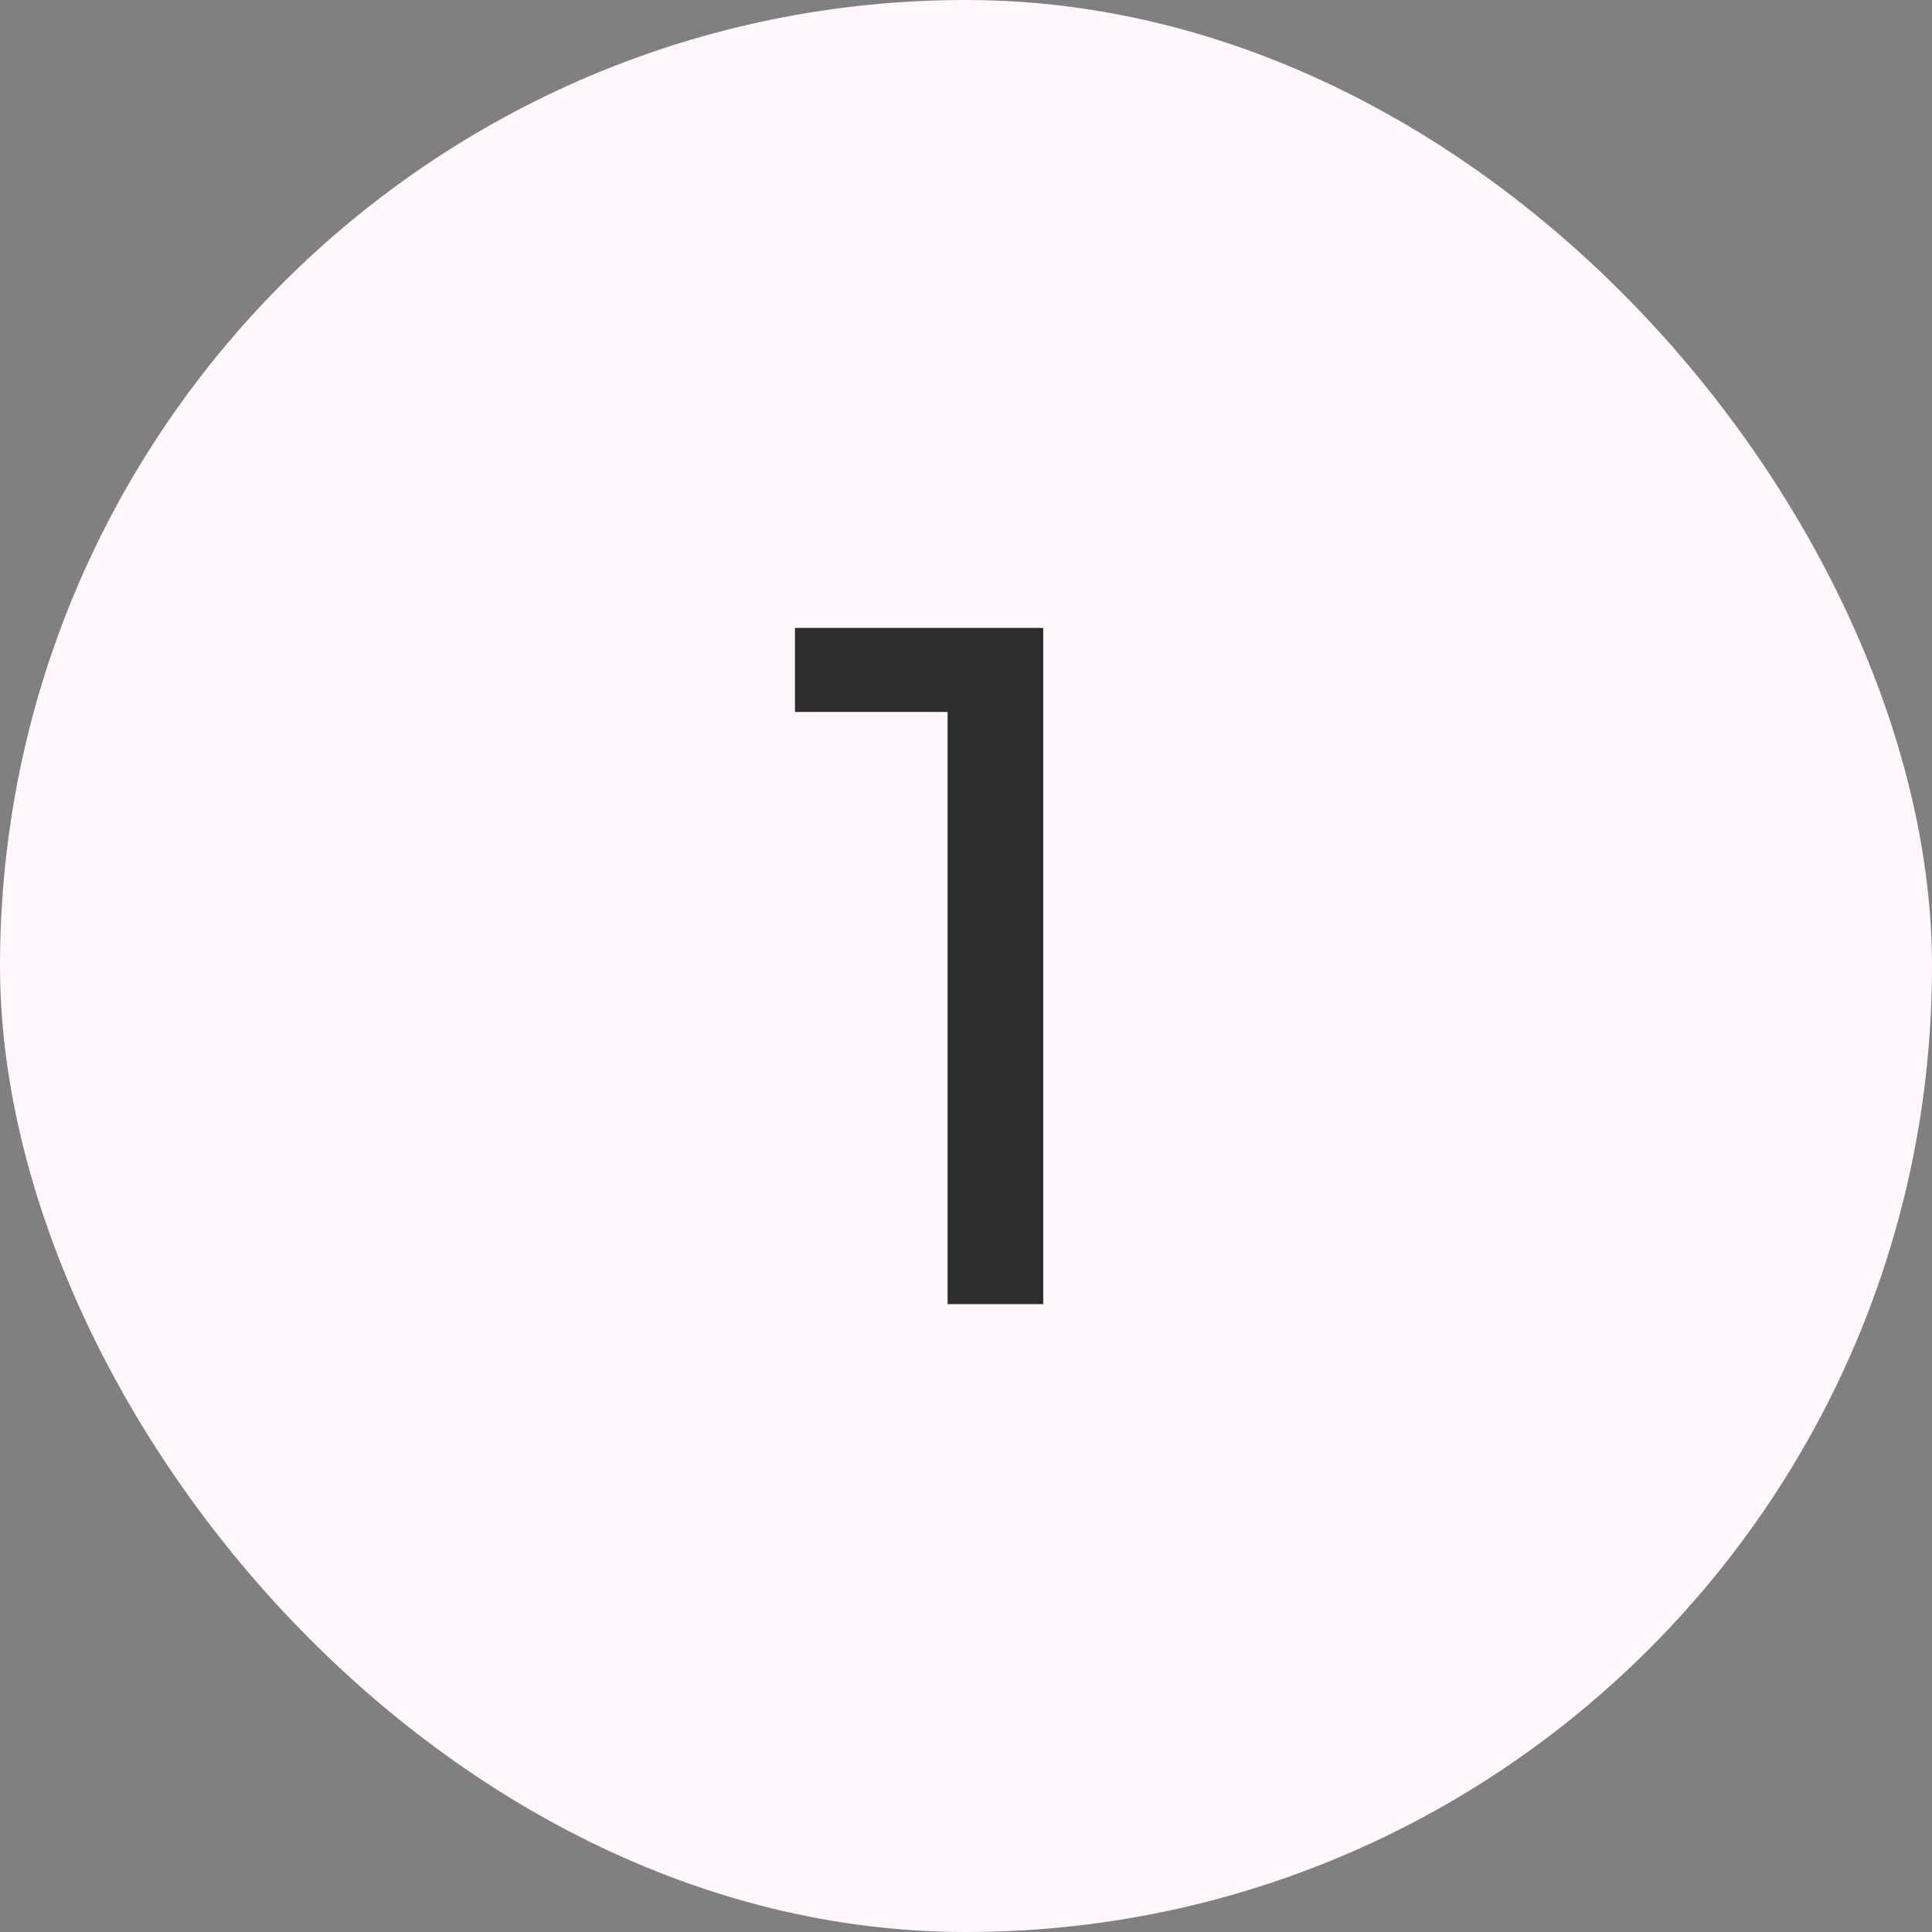 <svg xmlns="http://www.w3.org/2000/svg" fill="none" viewBox="0 0 40 40" height="40" width="40">
<rect x="0" y="0" width="40" height="40" fill="#808080" stroke="none"/>
<rect fill="#FFF7F9" rx="20" height="40" width="40"></rect>
<path fill="#2D2D2D" d="M19.619 27V13.8L20.479 14.74H16.459V13H21.599V27H19.619Z"></path>
</svg>
